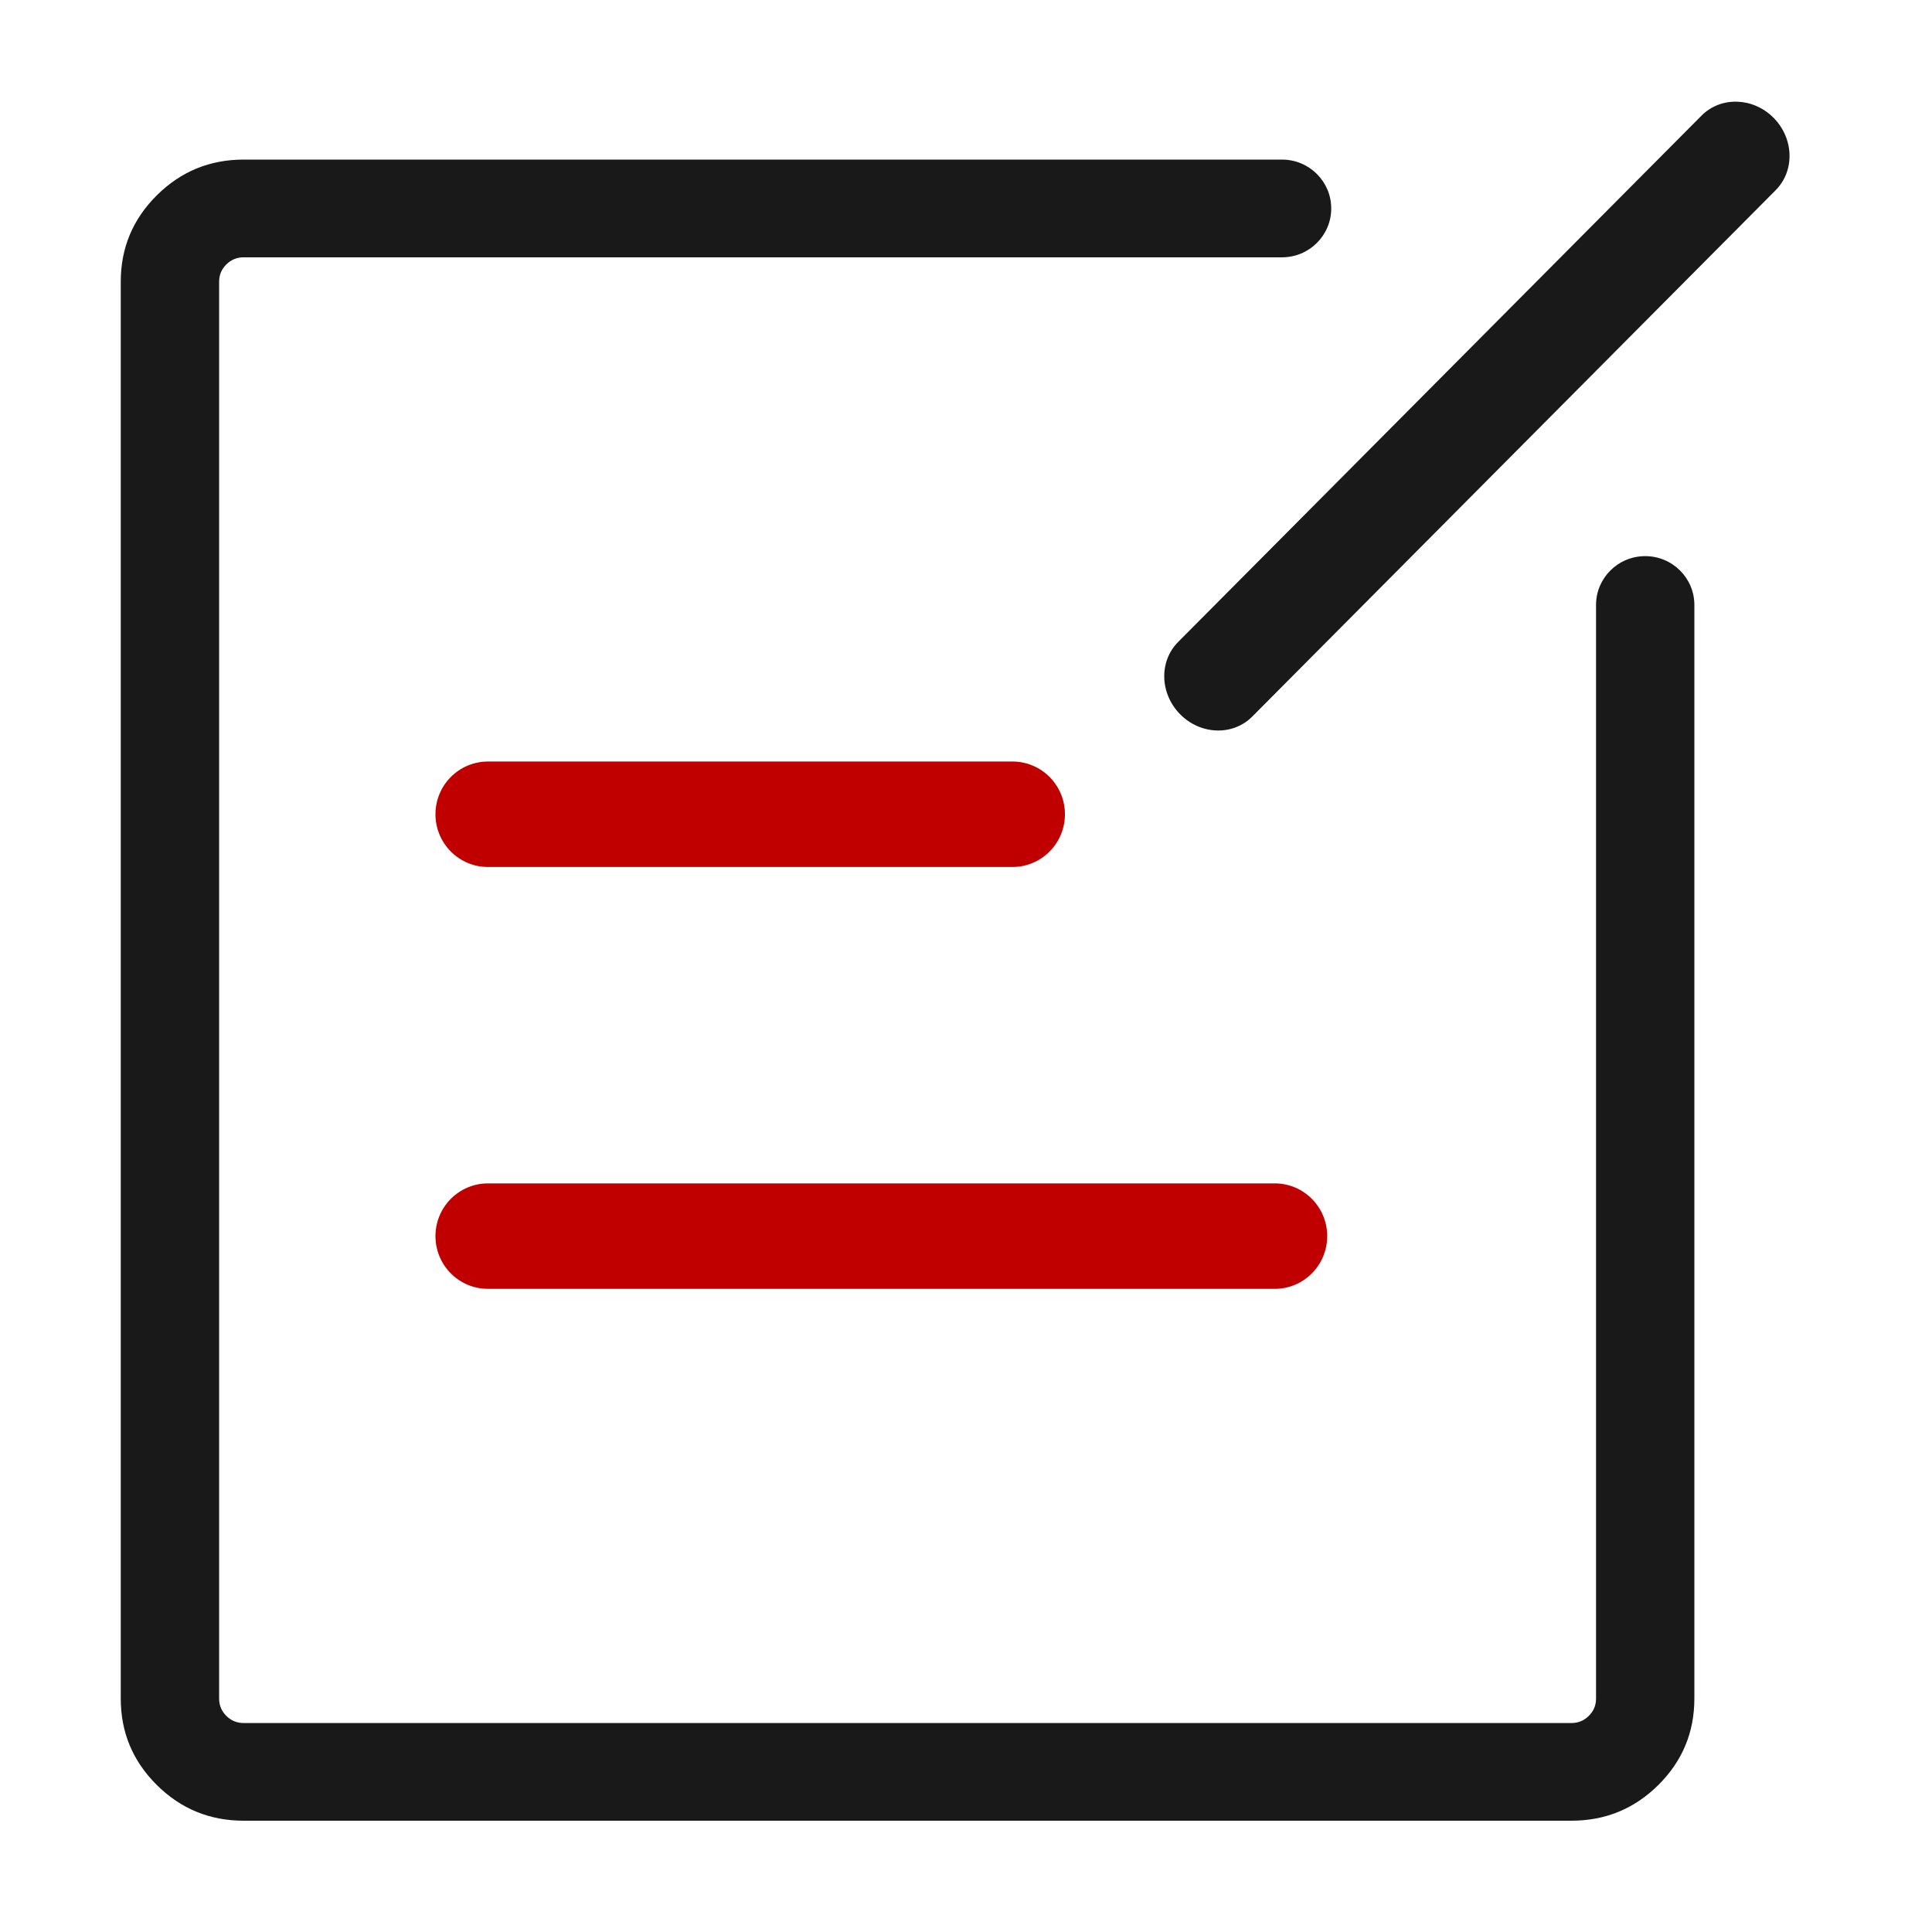 <svg xmlns="http://www.w3.org/2000/svg" xmlns:xlink="http://www.w3.org/1999/xlink" fill="none" version="1.1" width="48" height="48" viewBox="0 0 48 48"><defs><clipPath id="master_svg0_1809_22633"><rect x="0" y="0" width="48" height="48" rx="0"/></clipPath></defs><g style="mix-blend-mode:passthrough" clip-path="url(#master_svg0_1809_22633)"><g style="mix-blend-mode:passthrough"><g style="mix-blend-mode:passthrough"><path d="M6.054,6.393L31.852,6.393C32.527,6.393,33.074,5.849,33.074,5.179C33.074,4.509,32.527,3.965,31.852,3.965L6.054,3.965Q4.789,3.965,3.895,4.854Q3,5.743,3,7L3,42.201Q3,43.458,3.895,44.347Q4.789,45.235,6.054,45.235L39.042,45.235Q40.307,45.235,41.202,44.347Q42.096,43.458,42.096,42.201L42.096,15.03C42.096,14.36,41.55,13.817,40.875,13.817C40.2,13.817,39.653,14.36,39.653,15.03L39.653,42.201Q39.653,42.452,39.474,42.63Q39.295,42.808,39.042,42.808L6.054,42.808Q5.801,42.808,5.622,42.63Q5.444,42.452,5.444,42.201L5.444,7Q5.444,6.748,5.622,6.571Q5.801,6.393,6.054,6.393Z" fill-rule="evenodd" fill="#19191A" fill-opacity="1"/></g><g style="mix-blend-mode:passthrough"><path d="M12.123,18.92L25.155,18.92C25.874,18.92,26.458,19.506,26.458,20.23C26.458,20.953,25.874,21.54,25.155,21.54L12.123,21.54C11.403,21.54,10.819,20.953,10.819,20.23C10.819,19.506,11.403,18.92,12.123,18.92Z" fill-rule="evenodd" fill="#C00000" fill-opacity="1"/></g><g style="mix-blend-mode:passthrough"><path d="M12.123,29.401L31.671,29.401C32.391,29.401,32.974,29.988,32.974,30.711C32.974,31.435,32.391,32.021,31.671,32.021L12.123,32.021C11.403,32.021,10.819,31.435,10.819,30.711C10.819,29.988,11.403,29.401,12.123,29.401Z" fill-rule="evenodd" fill="#C00000" fill-opacity="1"/></g><g style="mix-blend-mode:passthrough" transform="matrix(0.705,-0.709,0.705,0.709,-3.489,25.04)"><path d="M29.643,16.823L48.09,16.823C48.769,16.823,49.32,17.408,49.32,18.129C49.32,18.851,48.769,19.436,48.09,19.436L29.643,19.436C28.963,19.436,28.413,18.851,28.413,18.129C28.413,17.408,28.963,16.823,29.643,16.823Z" fill-rule="evenodd" fill="#19191A" fill-opacity="1"/></g></g></g></svg>